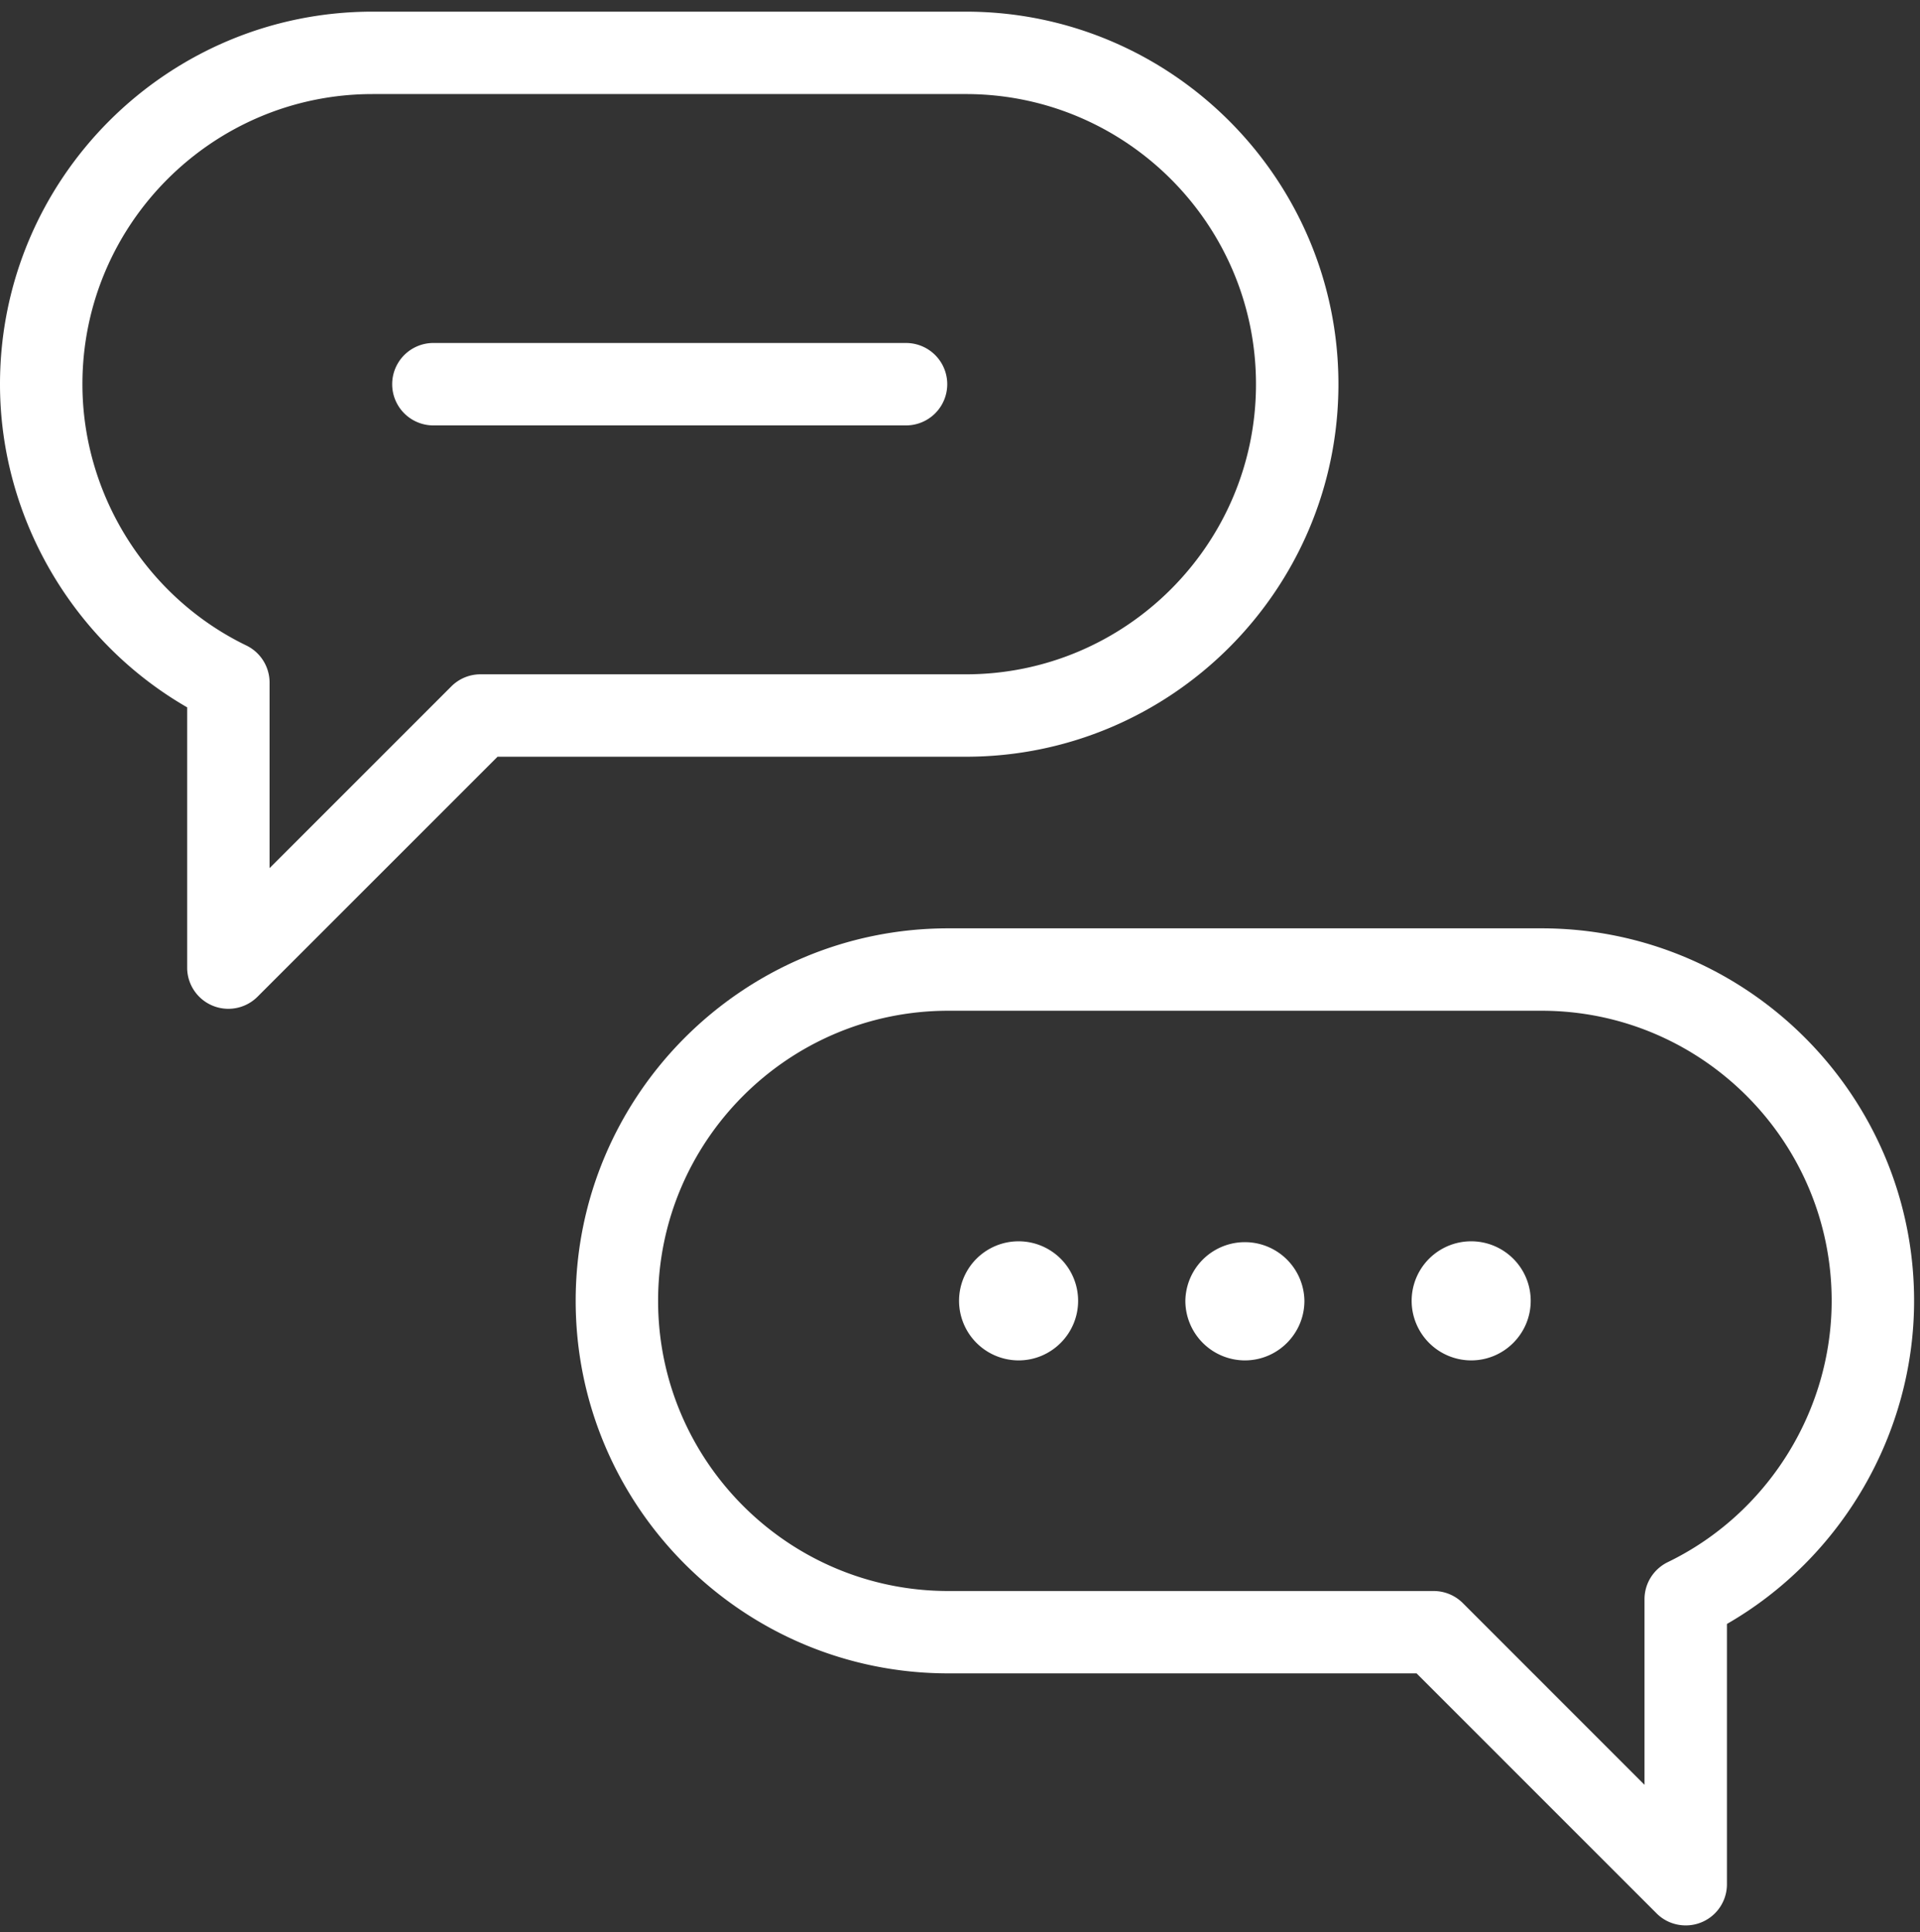 <svg width="155" height="156" viewBox="0 0 155 156" xmlns="http://www.w3.org/2000/svg"><rect x="0" y="0" width="155" height="156" fill="#333333" stroke="none"/><g fill="#FFF" fill-rule="evenodd"><path d="M76.553 81.609c-12.917 0-23.425 10.511-23.425 23.421 0 12.92 10.508 23.43 23.425 23.43h39.182c.882 0 1.728.35 2.352.97l14.673 14.68v-14.99c0-1.27.73-2.43 1.877-2.99 8.038-3.89 13.232-12.17 13.232-21.1 0-12.91-10.508-23.421-23.425-23.421zm59.535 73.851c-.866 0-1.717-.33-2.353-.97l-19.378-19.38H76.553c-16.586 0-30.079-13.49-30.079-30.08 0-16.58 13.493-30.075 30.079-30.075h47.891c16.586 0 30.079 13.495 30.079 30.075 0 10.75-5.865 20.77-15.109 26.09v21.02a3.32 3.32 0 0 1-3.326 3.32"/><path d="M82.23 109.84a4.815 4.815 0 0 1-4.806-4.81 4.806 4.806 0 0 1 9.612 0c0 2.65-2.156 4.81-4.806 4.81m18.269 0a4.815 4.815 0 0 1-4.806-4.81 4.806 4.806 0 0 1 9.611 0c0 2.65-2.155 4.81-4.805 4.81m18.268 0a4.815 4.815 0 0 1-4.806-4.81 4.806 4.806 0 0 1 9.612 0c0 2.65-2.156 4.81-4.806 4.81M30.079 7.595c-12.917 0-23.425 10.509-23.425 23.425 0 8.924 5.194 17.205 13.232 21.097a3.33 3.33 0 0 1 1.877 2.994v14.982L36.436 55.42a3.32 3.32 0 0 1 2.353-.975h39.182c12.916 0 23.424-10.508 23.424-23.425 0-12.916-10.508-23.425-23.424-23.425zM18.435 81.452a3.326 3.326 0 0 1-3.326-3.327V57.112C5.866 51.787 0 41.767 0 31.02 0 14.434 13.493.941 30.079.941h47.892c16.585 0 30.079 13.493 30.079 30.079S94.556 61.099 77.971 61.099H40.167L20.789 80.477a3.33 3.33 0 0 1-2.354.975"/><path d="M73.143 34.348H34.907a3.328 3.328 0 0 1 0-6.654h38.236a3.327 3.327 0 1 1 0 6.654"/></g></svg>